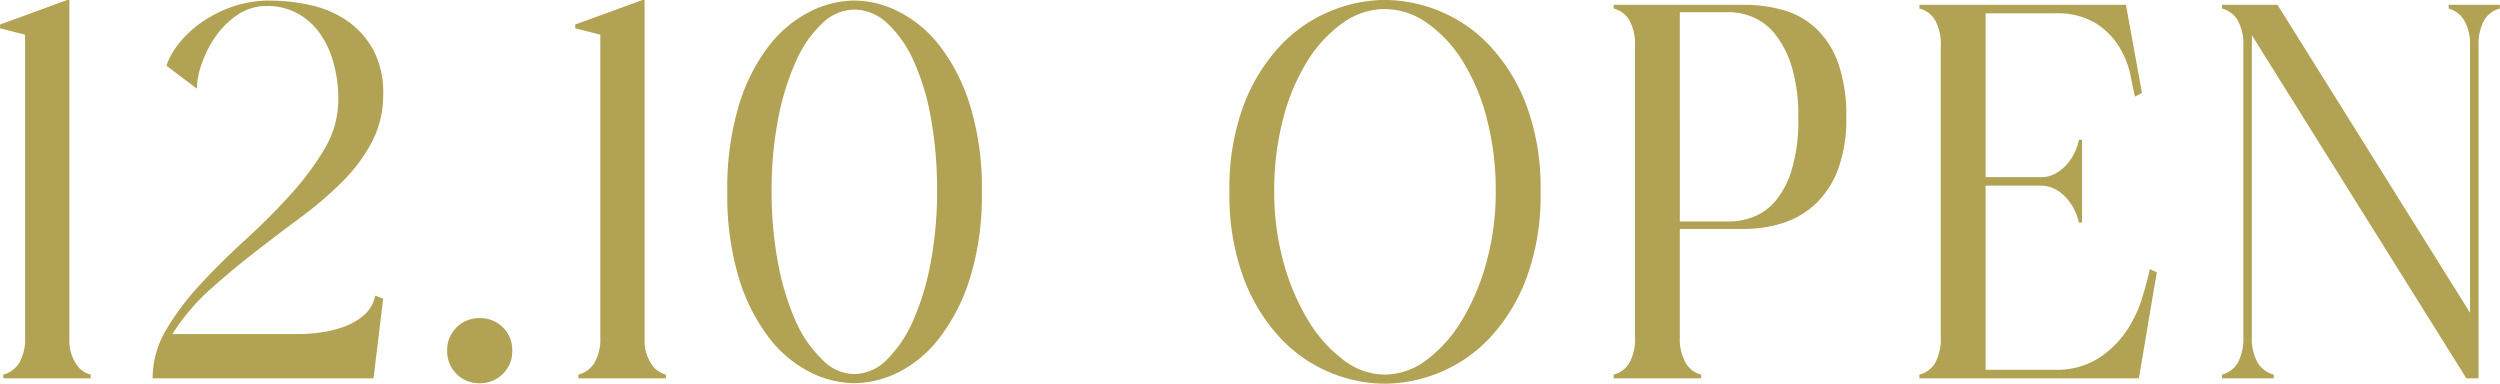 <svg xmlns="http://www.w3.org/2000/svg" width="103.07" height="15.818"><path d="M3.124 14.982a1 1 0 00.616.462v.154H.134v-.154a1.1 1.1 0 00.66-.484 1.989 1.989 0 00.24-1.078V1.43L0 1.166v-.154L2.772 0h.088v13.97a1.725 1.725 0 00.264 1.012zm12.672-2.662l-.396 3.278H6.292a3.922 3.922 0 01.572-2.024 11.011 11.011 0 011.419-1.876q.847-.913 1.837-1.815t1.837-1.837a11.751 11.751 0 001.419-1.9 3.96 3.96 0 00.572-2.046 5.587 5.587 0 00-.2-1.518 3.833 3.833 0 00-.572-1.221 2.729 2.729 0 00-.924-.814 2.551 2.551 0 00-1.232-.3 2.127 2.127 0 00-1.243.374 3.516 3.516 0 00-.9.9 4.522 4.522 0 00-.561 1.111 3.244 3.244 0 00-.2 1.023l-1.254-.946a2.968 2.968 0 01.495-.891A4.319 4.319 0 018.27.949a5.228 5.228 0 011.276-.66 4.67 4.67 0 011.606-.264 7.542 7.542 0 011.65.187 4.278 4.278 0 011.5.638 3.51 3.51 0 011.078 1.188 3.729 3.729 0 01.418 1.859 4.147 4.147 0 01-.464 1.955 6.764 6.764 0 01-1.221 1.639 15.446 15.446 0 01-1.705 1.463q-.946.7-1.9 1.441t-1.859 1.551a8.7 8.7 0 00-1.54 1.826h5.258a6.556 6.556 0 00.847-.066 4.674 4.674 0 00.957-.231 2.631 2.631 0 00.825-.473 1.432 1.432 0 00.473-.814zm4.95 3.08a1.317 1.317 0 01-.968.4 1.3 1.3 0 01-.957-.385 1.3 1.3 0 01-.385-.957 1.3 1.3 0 01.385-.957 1.3 1.3 0 01.957-.385 1.3 1.3 0 01.956.382 1.3 1.3 0 01.385.957 1.282 1.282 0 01-.373.943zm6.094-.418a1 1 0 00.616.462v.154h-3.608v-.154a1.1 1.1 0 00.66-.484 1.989 1.989 0 00.242-1.078V1.43l-1.034-.264v-.154L26.488 0h.088v13.97a1.725 1.725 0 00.264 1.012zm10.23.352a4.2 4.2 0 01-1.848.464 4.127 4.127 0 01-1.837-.462 4.966 4.966 0 01-1.694-1.43 7.759 7.759 0 01-1.232-2.453 11.778 11.778 0 01-.473-3.555 11.8 11.8 0 01.473-3.542 7.6 7.6 0 011.232-2.453A5.011 5.011 0 0133.385.484a4.127 4.127 0 011.837-.462 4.127 4.127 0 011.837.462 5.011 5.011 0 011.694 1.419 7.763 7.763 0 011.243 2.453 11.552 11.552 0 01.484 3.542 11.528 11.528 0 01-.484 3.553 7.925 7.925 0 01-1.243 2.453 5 5 0 01-1.683 1.43zm-3.19-.528a1.871 1.871 0 001.342.616 1.922 1.922 0 001.353-.605 5.189 5.189 0 001.089-1.639 10.637 10.637 0 00.715-2.4 15.788 15.788 0 00.255-2.88 16.757 16.757 0 00-.253-3.025 9.8 9.8 0 00-.715-2.365A4.733 4.733 0 0036.577.957a2 2 0 00-1.353-.561 1.932 1.932 0 00-1.32.561 4.828 4.828 0 00-1.08 1.551 10.464 10.464 0 00-.737 2.365 15.452 15.452 0 00-.275 3.025 15.788 15.788 0 00.253 2.882 10.637 10.637 0 00.715 2.4 4.949 4.949 0 001.1 1.626zm25.476.55a6.018 6.018 0 01-2.266.462 5.935 5.935 0 01-2.256-.462 5.932 5.932 0 01-2.057-1.43 7.419 7.419 0 01-1.506-2.464 9.809 9.809 0 01-.583-3.564 9.72 9.72 0 01.583-3.553 7.44 7.44 0 011.507-2.453 5.9 5.9 0 012.068-1.43 5.966 5.966 0 012.244-.464 6.018 6.018 0 012.266.462 5.9 5.9 0 012.068 1.43 7.44 7.44 0 011.51 2.455 9.72 9.72 0 01.58 3.553 9.809 9.809 0 01-.58 3.564 7.419 7.419 0 01-1.51 2.464 5.9 5.9 0 01-2.068 1.43zm-3.982-.528a2.8 2.8 0 001.716.616 2.878 2.878 0 001.727-.605 5.673 5.673 0 001.463-1.65 9.336 9.336 0 001.012-2.409 10.854 10.854 0 00.374-2.882 11.632 11.632 0 00-.374-3.036 8.406 8.406 0 00-1.012-2.376A5.325 5.325 0 0058.817.935 3.026 3.026 0 0057.09.374a2.976 2.976 0 00-1.716.561 5.394 5.394 0 00-1.452 1.551 8.406 8.406 0 00-1.012 2.376 11.632 11.632 0 00-.376 3.036 10.854 10.854 0 00.374 2.882 9.337 9.337 0 001.014 2.409 5.6 5.6 0 001.452 1.639zm14.124.132a1.013 1.013 0 00.638.484v.154h-3.608v-.154a1.054 1.054 0 00.649-.484 2.066 2.066 0 00.231-1.078V1.914a2.066 2.066 0 00-.231-1.078 1.054 1.054 0 00-.649-.484V.198h5.346a5.877 5.877 0 011.694.231 3.259 3.259 0 011.342.781 3.679 3.679 0 01.891 1.441 6.619 6.619 0 01.319 2.211 5.972 5.972 0 01-.319 2.057 3.8 3.8 0 01-.891 1.43 3.523 3.523 0 01-1.342.825 5.2 5.2 0 01-1.694.264h-2.618v4.444a1.989 1.989 0 00.242 1.078zm-.242-5.83h2.068a2.8 2.8 0 00.935-.176 2.257 2.257 0 00.913-.638 3.591 3.591 0 00.693-1.3 7.04 7.04 0 00.275-2.156 6.973 6.973 0 00-.275-2.123 3.963 3.963 0 00-.693-1.342 2.35 2.35 0 00-.913-.693 2.522 2.522 0 00-.935-.2h-2.068zm18.964 6.248q-.022.132-.044.22h-9.042v-.154a1.054 1.054 0 00.649-.484 2.066 2.066 0 00.231-1.078V1.914a2.066 2.066 0 00-.231-1.078 1.054 1.054 0 00-.649-.484V.198h8.514l.66 3.63a1.23 1.23 0 01-.132.077l-.154.077q-.066-.264-.176-.836a3.808 3.808 0 00-.44-1.155 3.018 3.018 0 00-.968-1.012A3.033 3.033 0 0084.722.55h-2.86v6.754h2.288a1.217 1.217 0 00.6-.154 1.73 1.73 0 00.473-.385 2.109 2.109 0 00.319-.495 2.138 2.138 0 00.165-.506h.132v3.41h-.132a2.226 2.226 0 00-.165-.484 2.109 2.109 0 00-.319-.495 1.73 1.73 0 00-.473-.385 1.217 1.217 0 00-.6-.154h-2.288v7.59H84.7a3.241 3.241 0 001.793-.462 3.985 3.985 0 001.155-1.111 5.09 5.09 0 00.66-1.364q.22-.711.326-1.221a.754.754 0 00.154.077.369.369 0 01.132.077q-.264 1.518-.4 2.354zm4.862-.418a1.1 1.1 0 00.66.484v.154h-2.134v-.154a1.054 1.054 0 00.649-.484 2.118 2.118 0 00.231-1.1V1.914a2.066 2.066 0 00-.231-1.078 1.054 1.054 0 00-.649-.484V.198h2.288l7.938 12.694V1.914a1.989 1.989 0 00-.242-1.078 1.094 1.094 0 00-.638-.484V.198h2.112v.154a1.054 1.054 0 00-.649.484 2.066 2.066 0 00-.231 1.078v13.684h-.502L92.84 1.452V13.86a2.039 2.039 0 00.242 1.1z" fill="#b1a254"/></svg>